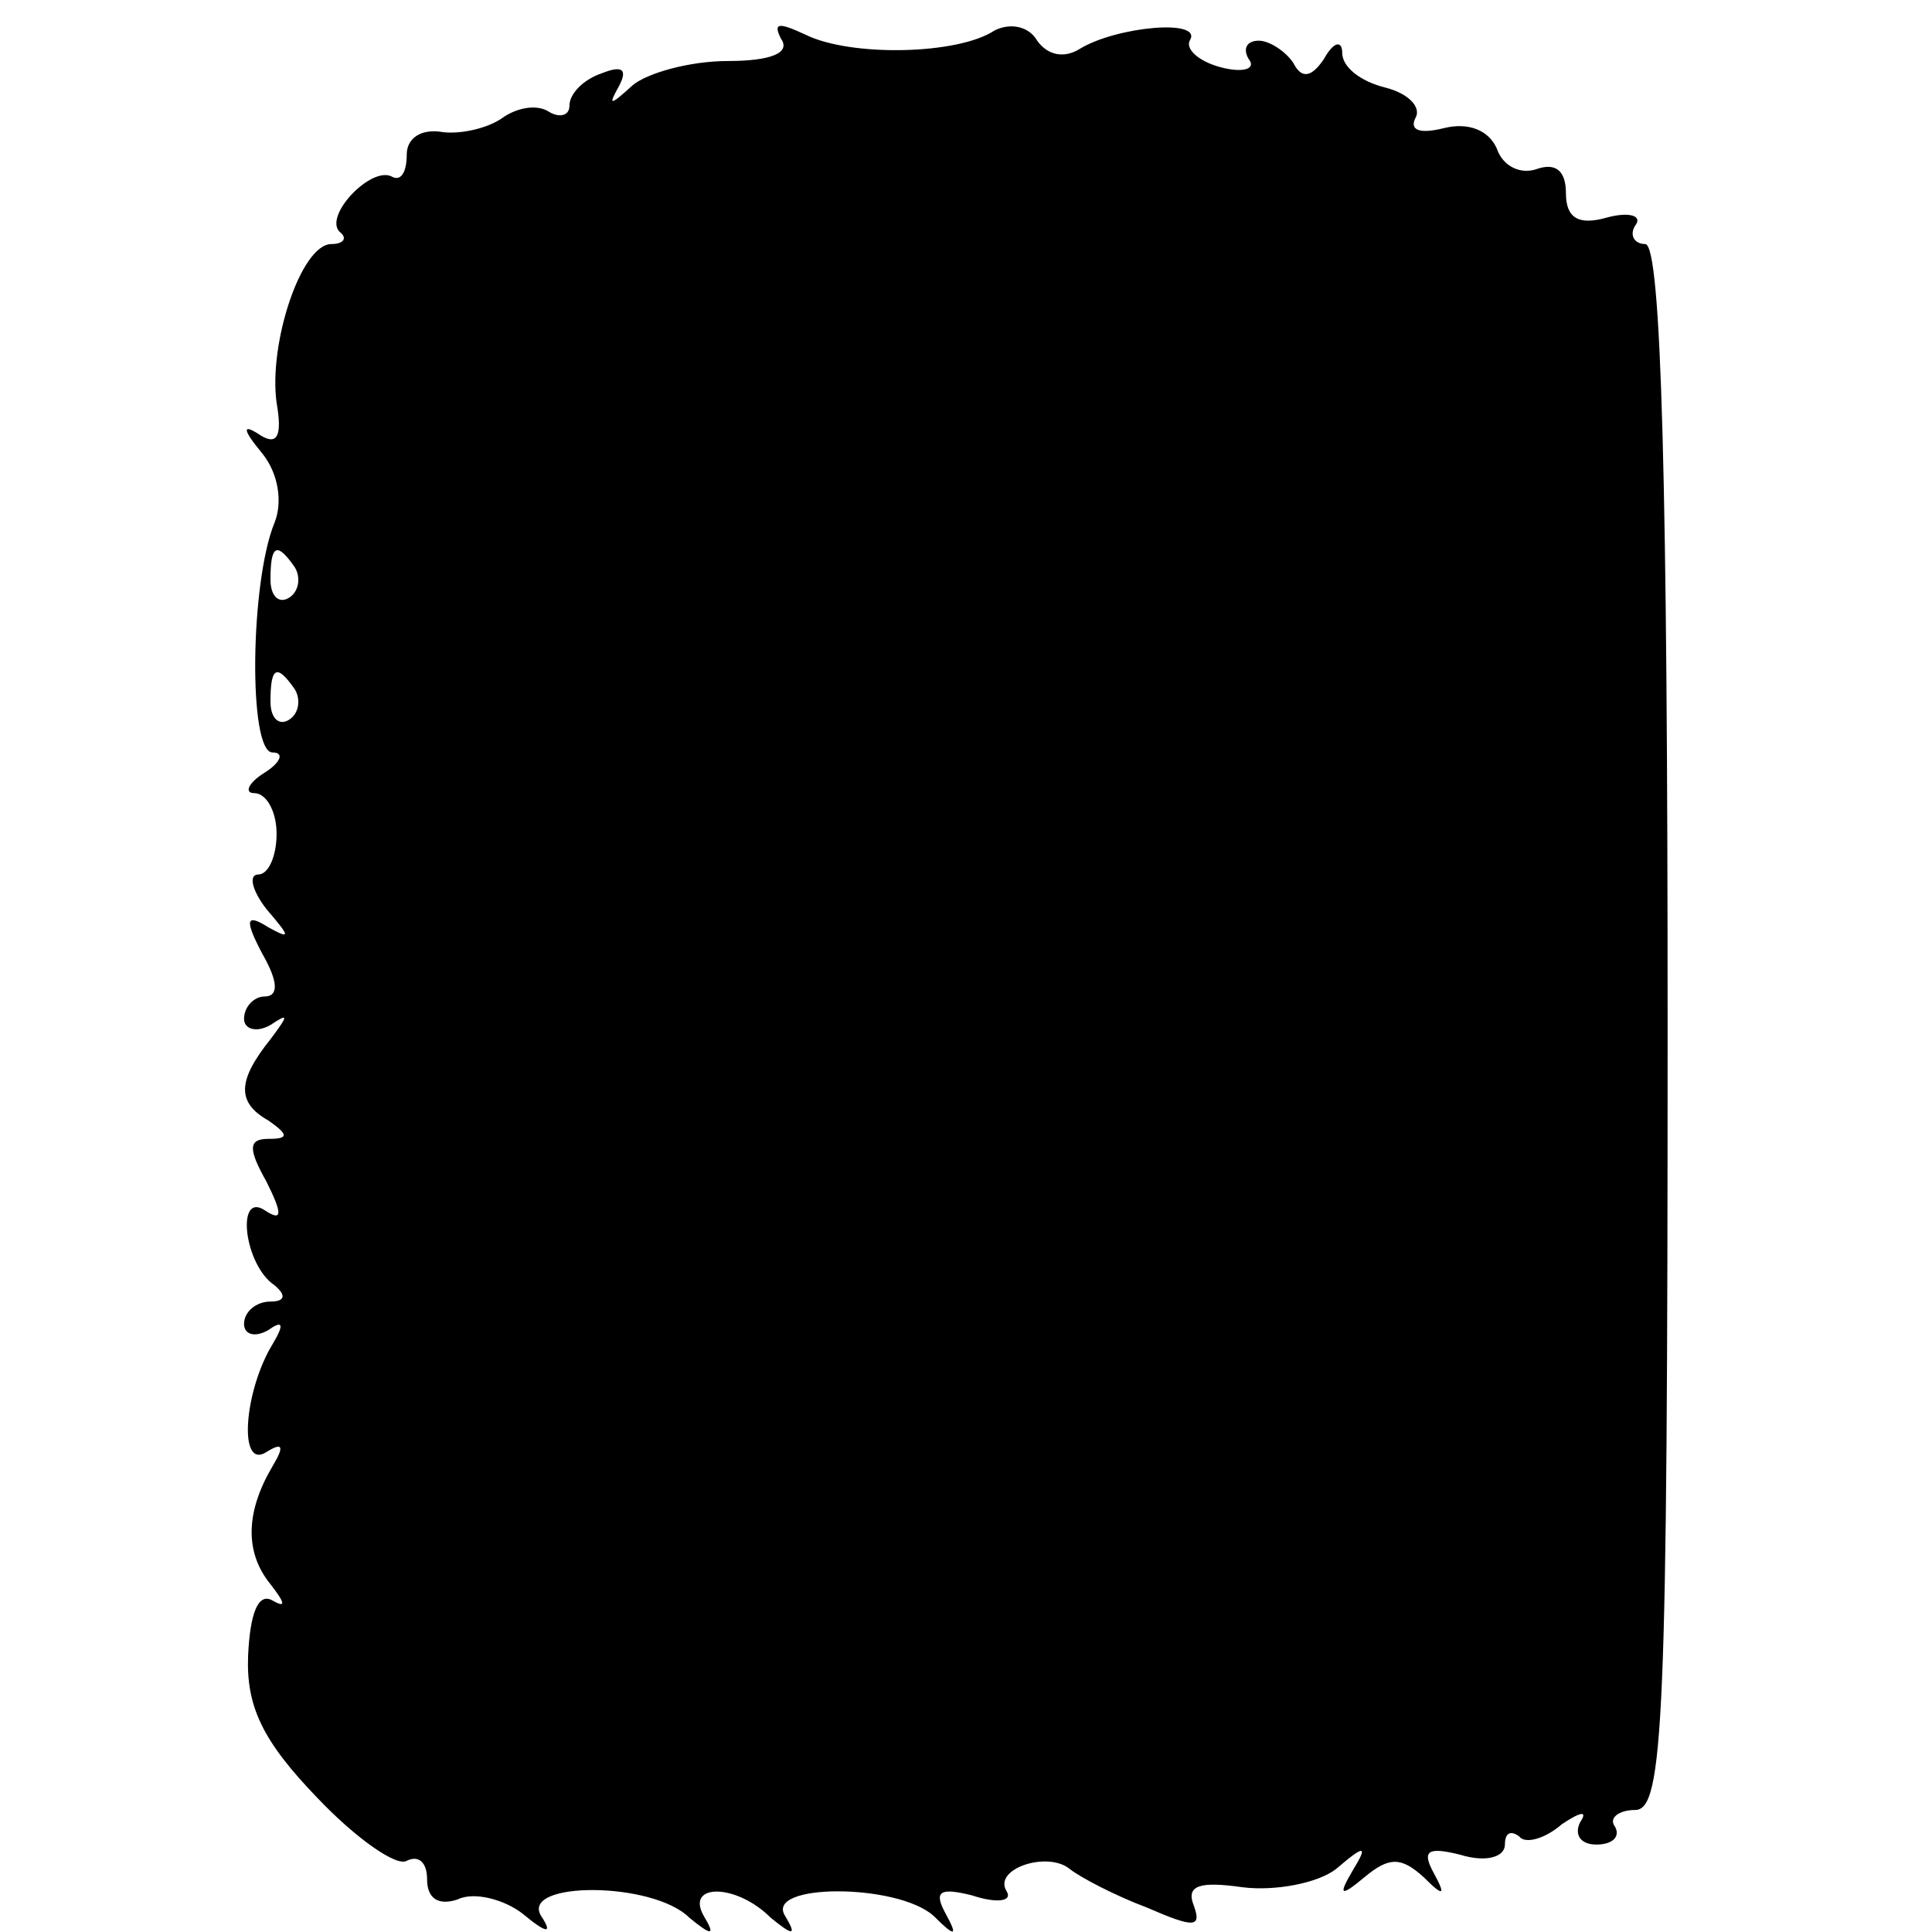 <?xml version="1.0" standalone="no"?>
<!DOCTYPE svg PUBLIC "-//W3C//DTD SVG 20010904//EN"
 "http://www.w3.org/TR/2001/REC-SVG-20010904/DTD/svg10.dtd">
<svg version="1.0" xmlns="http://www.w3.org/2000/svg"
 width="95pt" height="95pt" viewBox="0 0 95 95"
 preserveAspectRatio="xMidYMid meet">
<g transform="translate(0,95) scale(0.1,-0.1)"
fill="#000000" stroke="none">
<path d="M384 931 c5 -7 -5 -11 -26 -11 -19 0 -40 -6 -47 -12 -11 -10 -12 -10
-7 -1 5 9 2 11 -8 7 -9 -3 -16 -10 -16 -16 0 -5 -5 -6 -10 -3 -6 4 -16 2 -23
-3 -7 -5 -20 -8 -29 -7 -11 2 -18 -3 -18 -11 0 -9 -3 -13 -7 -11 -10 6 -34
-19 -26 -27 4 -3 2 -6 -4 -6 -15 0 -31 -49 -27 -78 3 -17 0 -21 -8 -16 -9 6
-9 3 1 -9 8 -10 10 -24 6 -34 -12 -29 -13 -113 -1 -113 6 0 4 -5 -4 -10 -8 -5
-10 -10 -5 -10 6 0 11 -9 11 -20 0 -11 -4 -20 -9 -20 -5 0 -3 -8 4 -17 12 -14
12 -15 1 -9 -11 7 -12 4 -3 -13 8 -14 8 -21 1 -21 -5 0 -10 -5 -10 -11 0 -5 6
-7 13 -3 9 6 9 5 0 -7 -16 -20 -17 -31 -1 -40 10 -7 10 -9 0 -9 -10 0 -10 -5
-1 -21 8 -16 8 -20 -1 -14 -14 9 -10 -27 5 -37 6 -5 5 -8 -2 -8 -7 0 -13 -5
-13 -11 0 -5 5 -7 12 -3 7 5 8 3 2 -7 -14 -23 -17 -62 -3 -53 8 5 9 3 3 -7
-13 -22 -14 -42 -1 -58 7 -9 8 -12 1 -8 -7 4 -11 -6 -12 -27 -1 -25 7 -42 34
-70 19 -20 39 -34 44 -31 6 3 10 -1 10 -9 0 -10 6 -13 15 -10 8 4 23 0 32 -7
12 -10 15 -10 9 -1 -10 17 55 17 73 -1 11 -9 13 -9 7 1 -9 16 16 16 33 -1 11
-9 13 -9 7 1 -10 16 55 16 73 0 11 -11 12 -10 6 1 -6 11 -3 13 13 9 12 -4 20
-3 17 2 -7 11 20 20 31 11 5 -4 22 -13 38 -19 23 -10 27 -10 23 1 -4 10 3 12
24 9 16 -2 37 2 46 9 14 12 16 12 8 -1 -7 -12 -6 -13 6 -3 12 10 18 10 29 0
10 -10 11 -9 5 2 -6 11 -3 13 13 9 13 -4 22 -1 22 5 0 6 3 7 7 4 3 -4 13 -1
21 6 9 6 13 7 9 1 -3 -6 0 -11 8 -11 8 0 12 4 9 9 -3 4 2 8 10 8 14 0 16 43
16 385 0 264 -3 385 -11 385 -5 0 -8 4 -5 9 4 5 -3 7 -14 4 -14 -4 -20 0 -20
12 0 11 -5 15 -14 12 -8 -3 -17 1 -20 10 -4 9 -14 13 -26 10 -12 -3 -17 -1
-14 5 3 5 -3 12 -15 15 -12 3 -21 10 -21 17 0 6 -4 6 -9 -3 -6 -9 -11 -10 -15
-2 -4 6 -12 11 -17 11 -6 0 -8 -4 -5 -9 4 -5 -3 -7 -14 -4 -11 3 -17 9 -15 13
7 11 -36 7 -54 -4 -8 -5 -16 -3 -21 4 -4 7 -13 9 -21 5 -18 -12 -71 -13 -93
-2 -13 6 -16 6 -12 -2z m-239 -260 c3 -5 2 -12 -3 -15 -5 -3 -9 1 -9 9 0 17 3
19 12 6z m0 -60 c3 -5 2 -12 -3 -15 -5 -3 -9 1 -9 9 0 17 3 19 12 6z"/>
</g>
</svg>
